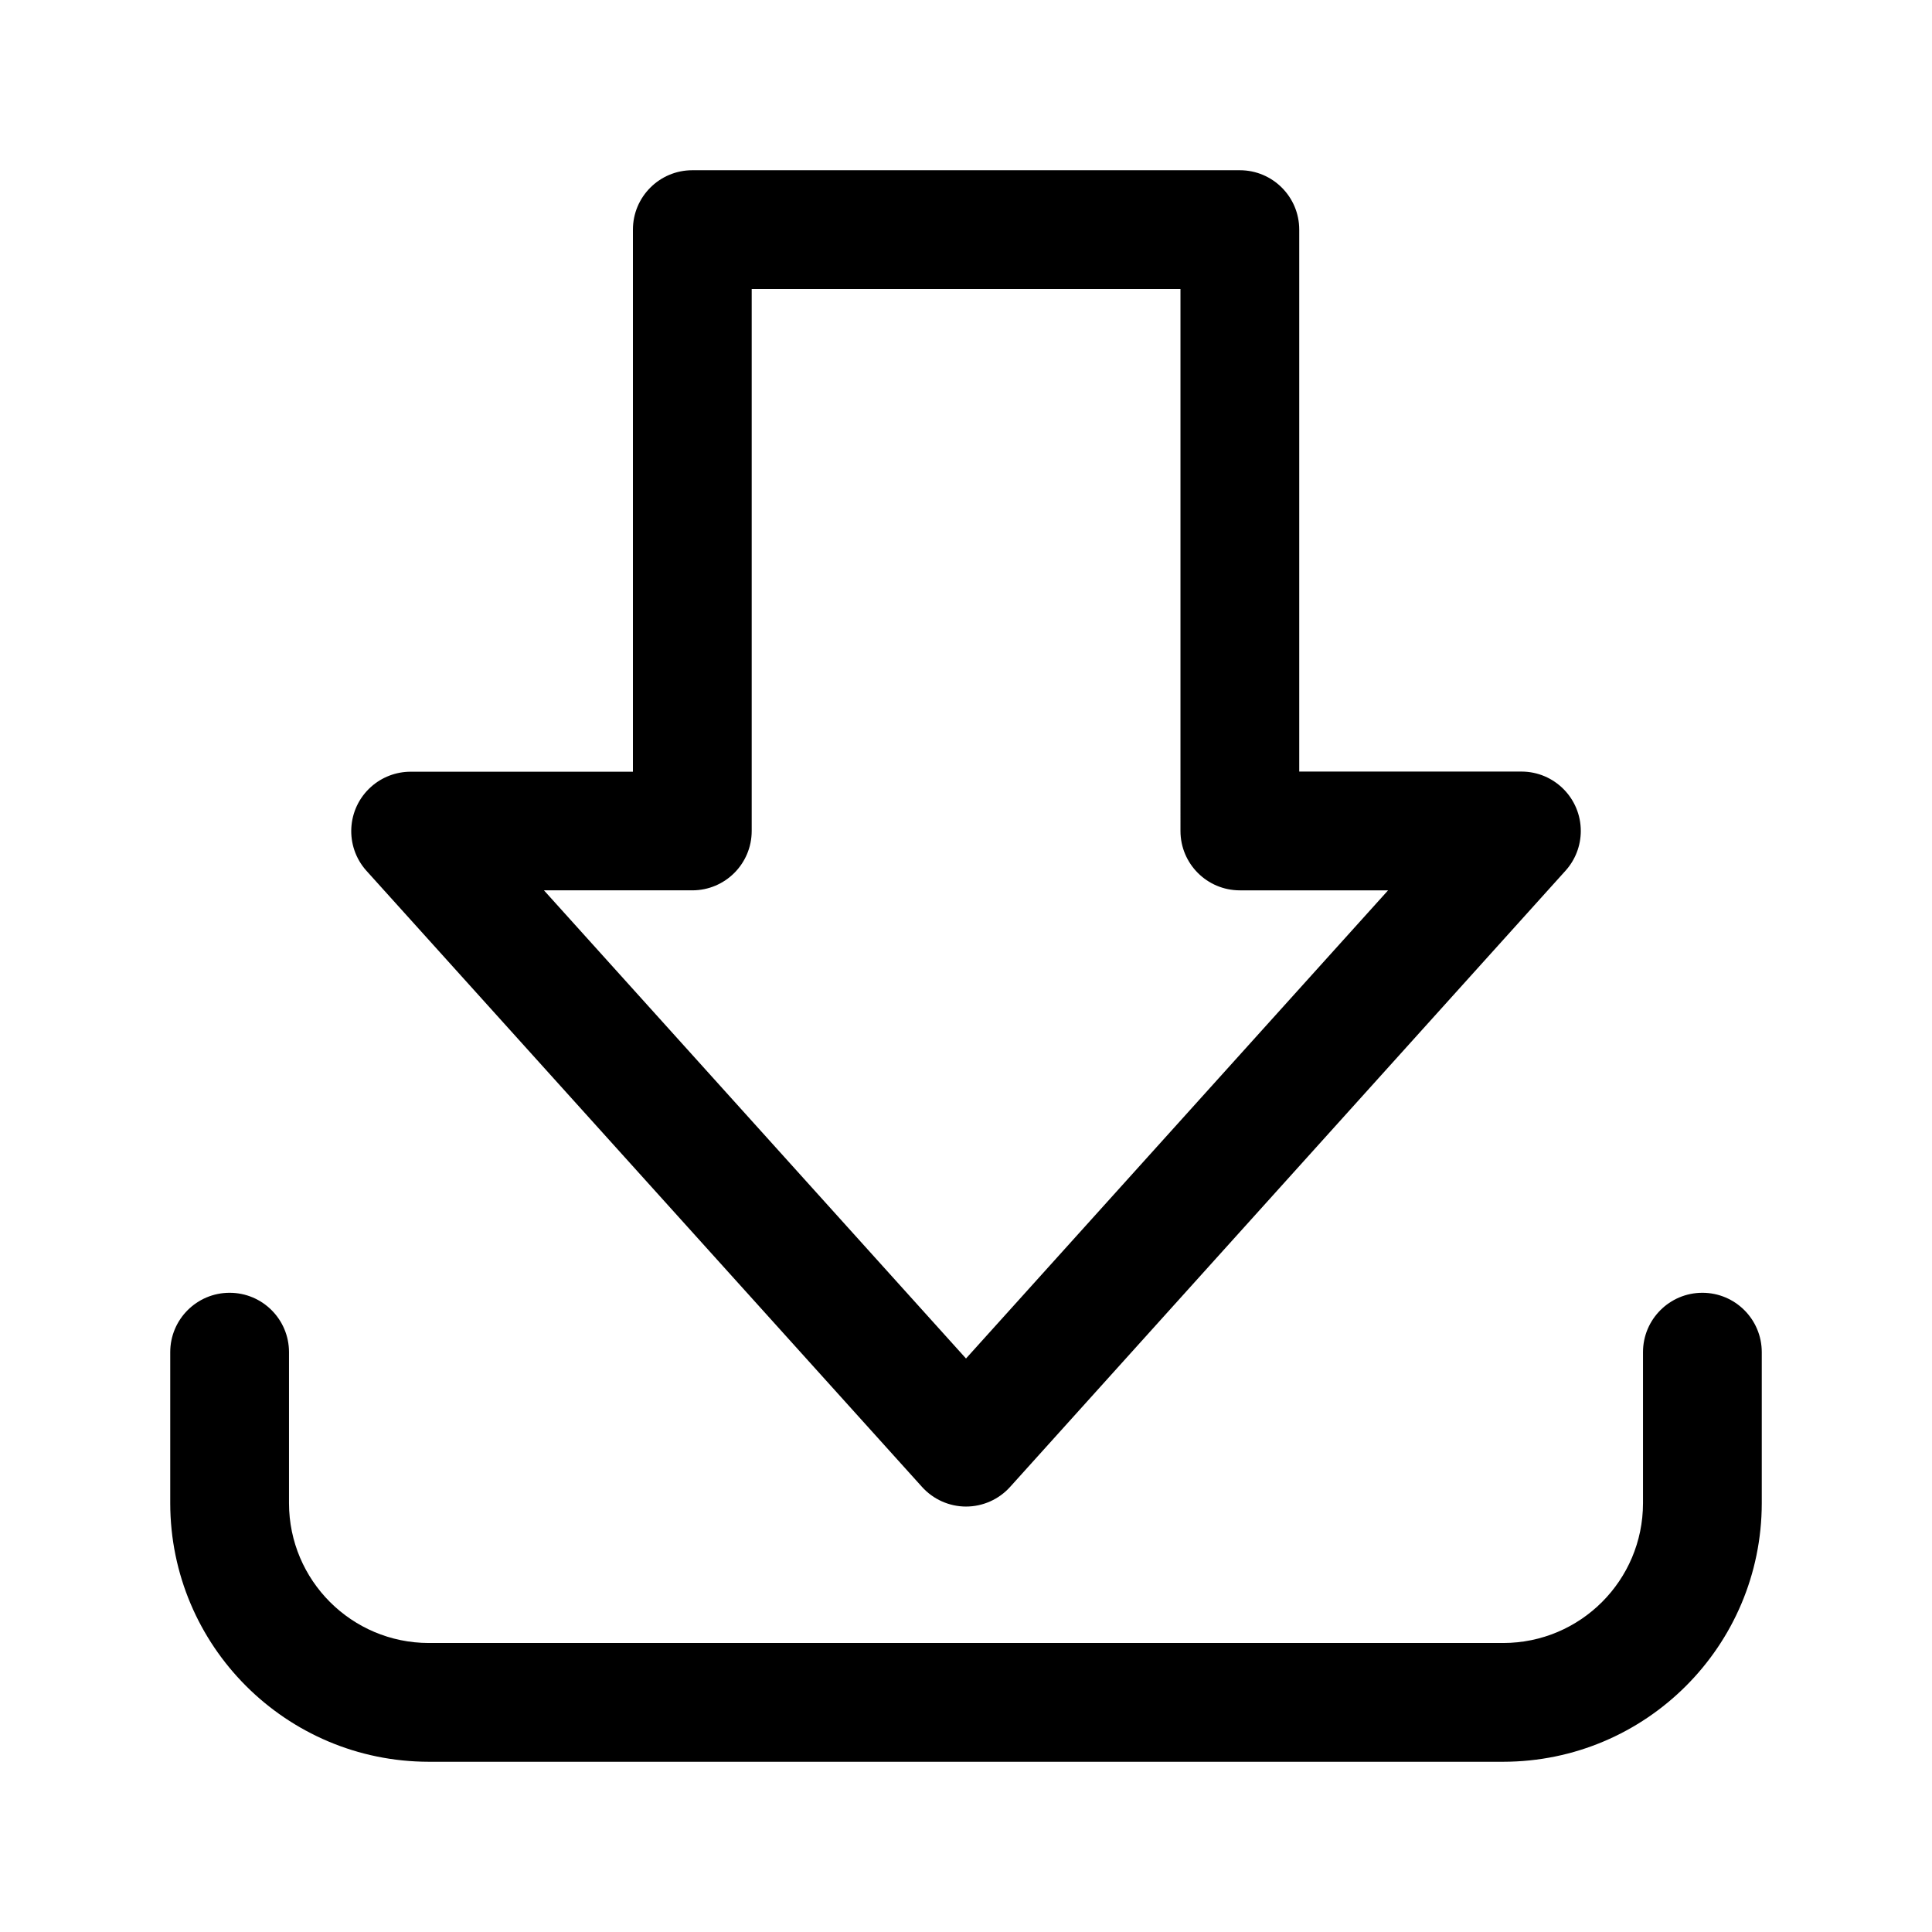 <svg viewBox="0 0 240 240" height="240" width="240" xmlns="http://www.w3.org/2000/svg" data-name="Ebene 1" id="Ebene_1">
  <g data-name="1" id="_1">
    <path d="M120,187.151c-2.092-.006-4.084-.899-5.479-2.459L45.511,108.162c-2.716-3.037-2.456-7.7.58-10.417,1.347-1.205,3.091-1.874,4.898-1.879h27.635V28.524c0-4.074,3.303-7.377,7.377-7.377h68.017c4.074,0,7.377,3.303,7.377,7.377v67.323h27.62c4.074.011,7.368,3.323,7.357,7.397-.005,1.808-.673,3.551-1.879,4.898l-69.015,76.569c-1.398,1.552-3.389,2.439-5.479,2.439ZM67.573,110.602l52.427,58.156,52.432-58.156h-18.413c-4.074,0-7.377-3.303-7.377-7.377h0V35.901h-53.263v67.323c0,4.074-3.303,7.377-7.377,7.377h-18.428Z"></path>
    <path d="M186.743,218.853H53.262c-17.727-.019-32.093-14.383-32.115-32.11v-18.772c0-4.074,3.303-7.377,7.377-7.377s7.377,3.303,7.377,7.377v18.772c.014,9.582,7.779,17.345,17.361,17.356h133.481c9.581-.011,17.345-7.775,17.356-17.356v-18.772c0-4.074,3.303-7.377,7.377-7.377s7.377,3.303,7.377,7.377v18.772c-.022,17.725-14.385,32.088-32.11,32.11Z"></path>
  </g>
</svg>